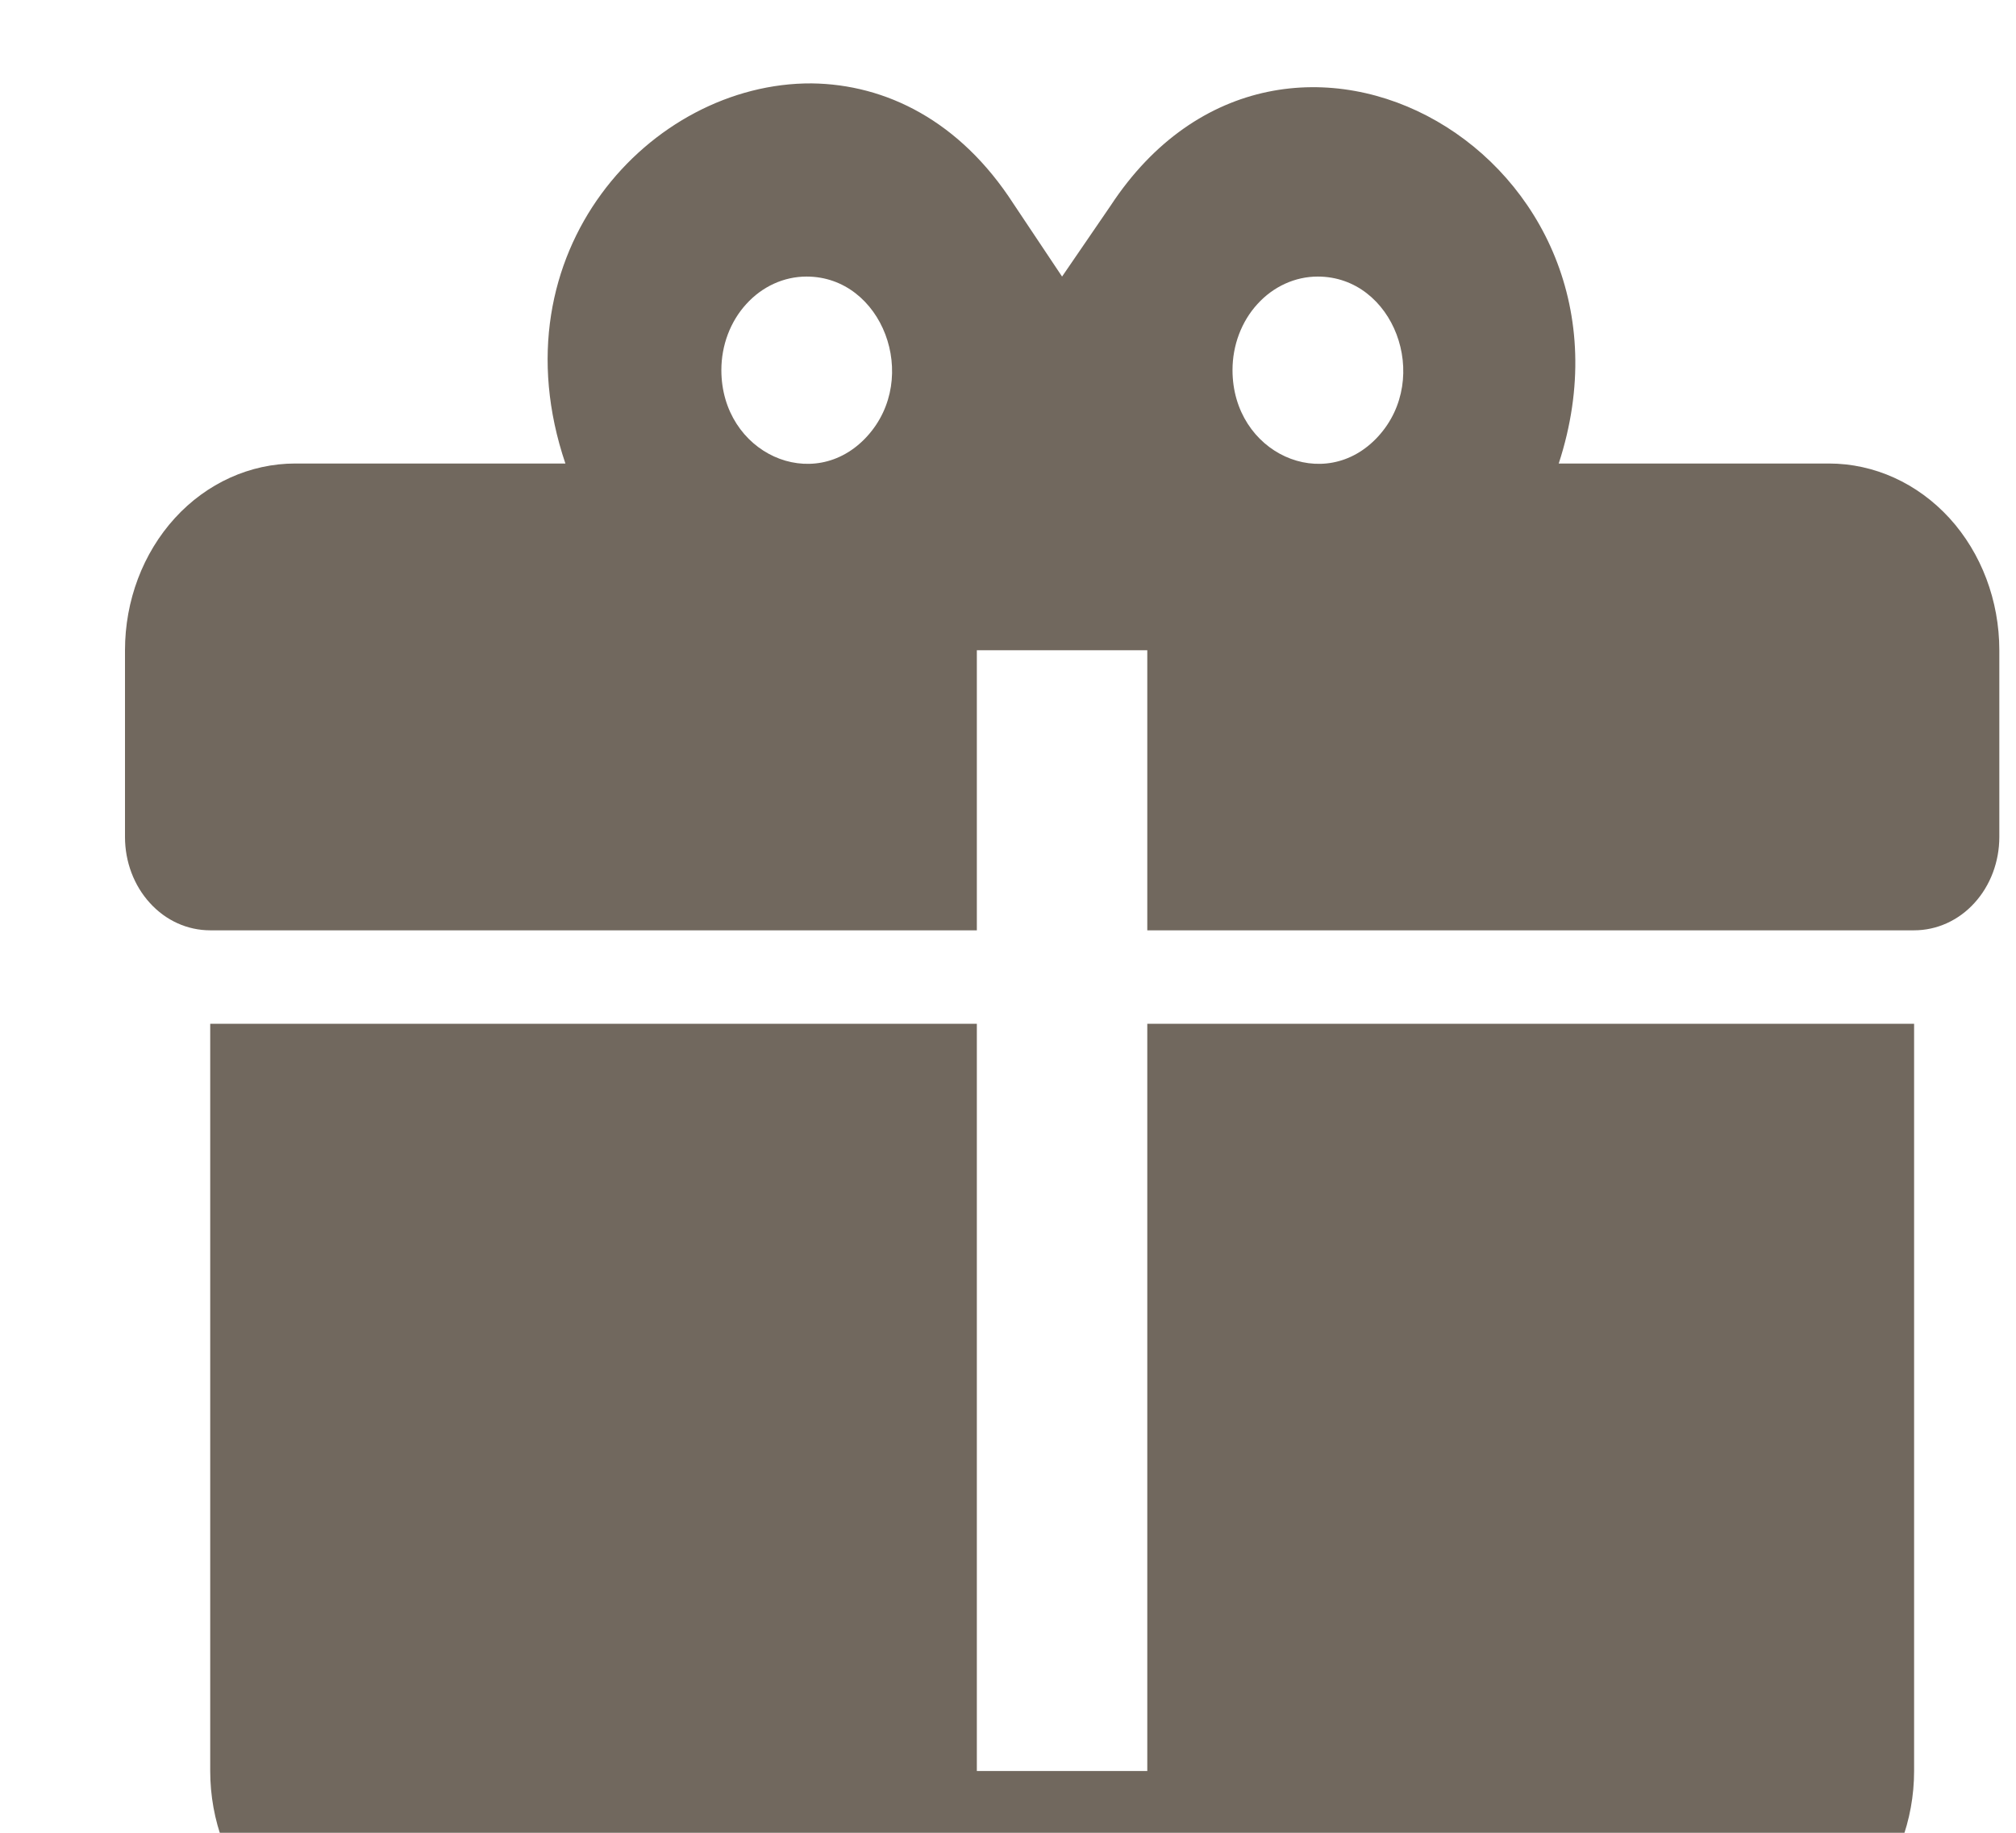 <svg width="11" height="10" viewBox="0 0 11 10" fill="none" xmlns="http://www.w3.org/2000/svg">
<path d="M4.429 0.455C3.55 0.45 2.695 1.377 3.085 2.529H1.611C1.365 2.529 1.128 2.636 0.954 2.827C0.78 3.018 0.682 3.277 0.682 3.548V4.567C0.682 4.702 0.731 4.832 0.818 4.927C0.905 5.023 1.023 5.076 1.147 5.076H5.33V3.548H6.26V5.076H10.444C10.567 5.076 10.686 5.023 10.773 4.927C10.86 4.832 10.909 4.702 10.909 4.567V3.548C10.909 3.277 10.811 3.018 10.637 2.827C10.462 2.636 10.226 2.529 9.979 2.529H8.505C9.049 0.862 7.004 -0.315 6.06 1.122L5.795 1.509L5.53 1.112C5.237 0.658 4.833 0.46 4.429 0.455ZM4.401 1.509C4.814 1.509 5.024 2.06 4.731 2.381C4.438 2.702 3.936 2.473 3.936 2.019C3.936 1.884 3.985 1.754 4.072 1.659C4.159 1.563 4.277 1.509 4.401 1.509ZM7.19 1.509C7.604 1.509 7.813 2.06 7.52 2.381C7.227 2.702 6.725 2.473 6.725 2.019C6.725 1.884 6.774 1.754 6.861 1.659C6.948 1.563 7.067 1.509 7.19 1.509ZM1.147 5.586V9.663C1.147 9.933 1.244 10.192 1.419 10.383C1.593 10.575 1.83 10.682 2.076 10.682H9.514C9.761 10.682 9.997 10.575 10.172 10.383C10.346 10.192 10.444 9.933 10.444 9.663V5.586H6.26V9.663H5.33V5.586H1.147Z" fill="#71685E"/>
</svg>
